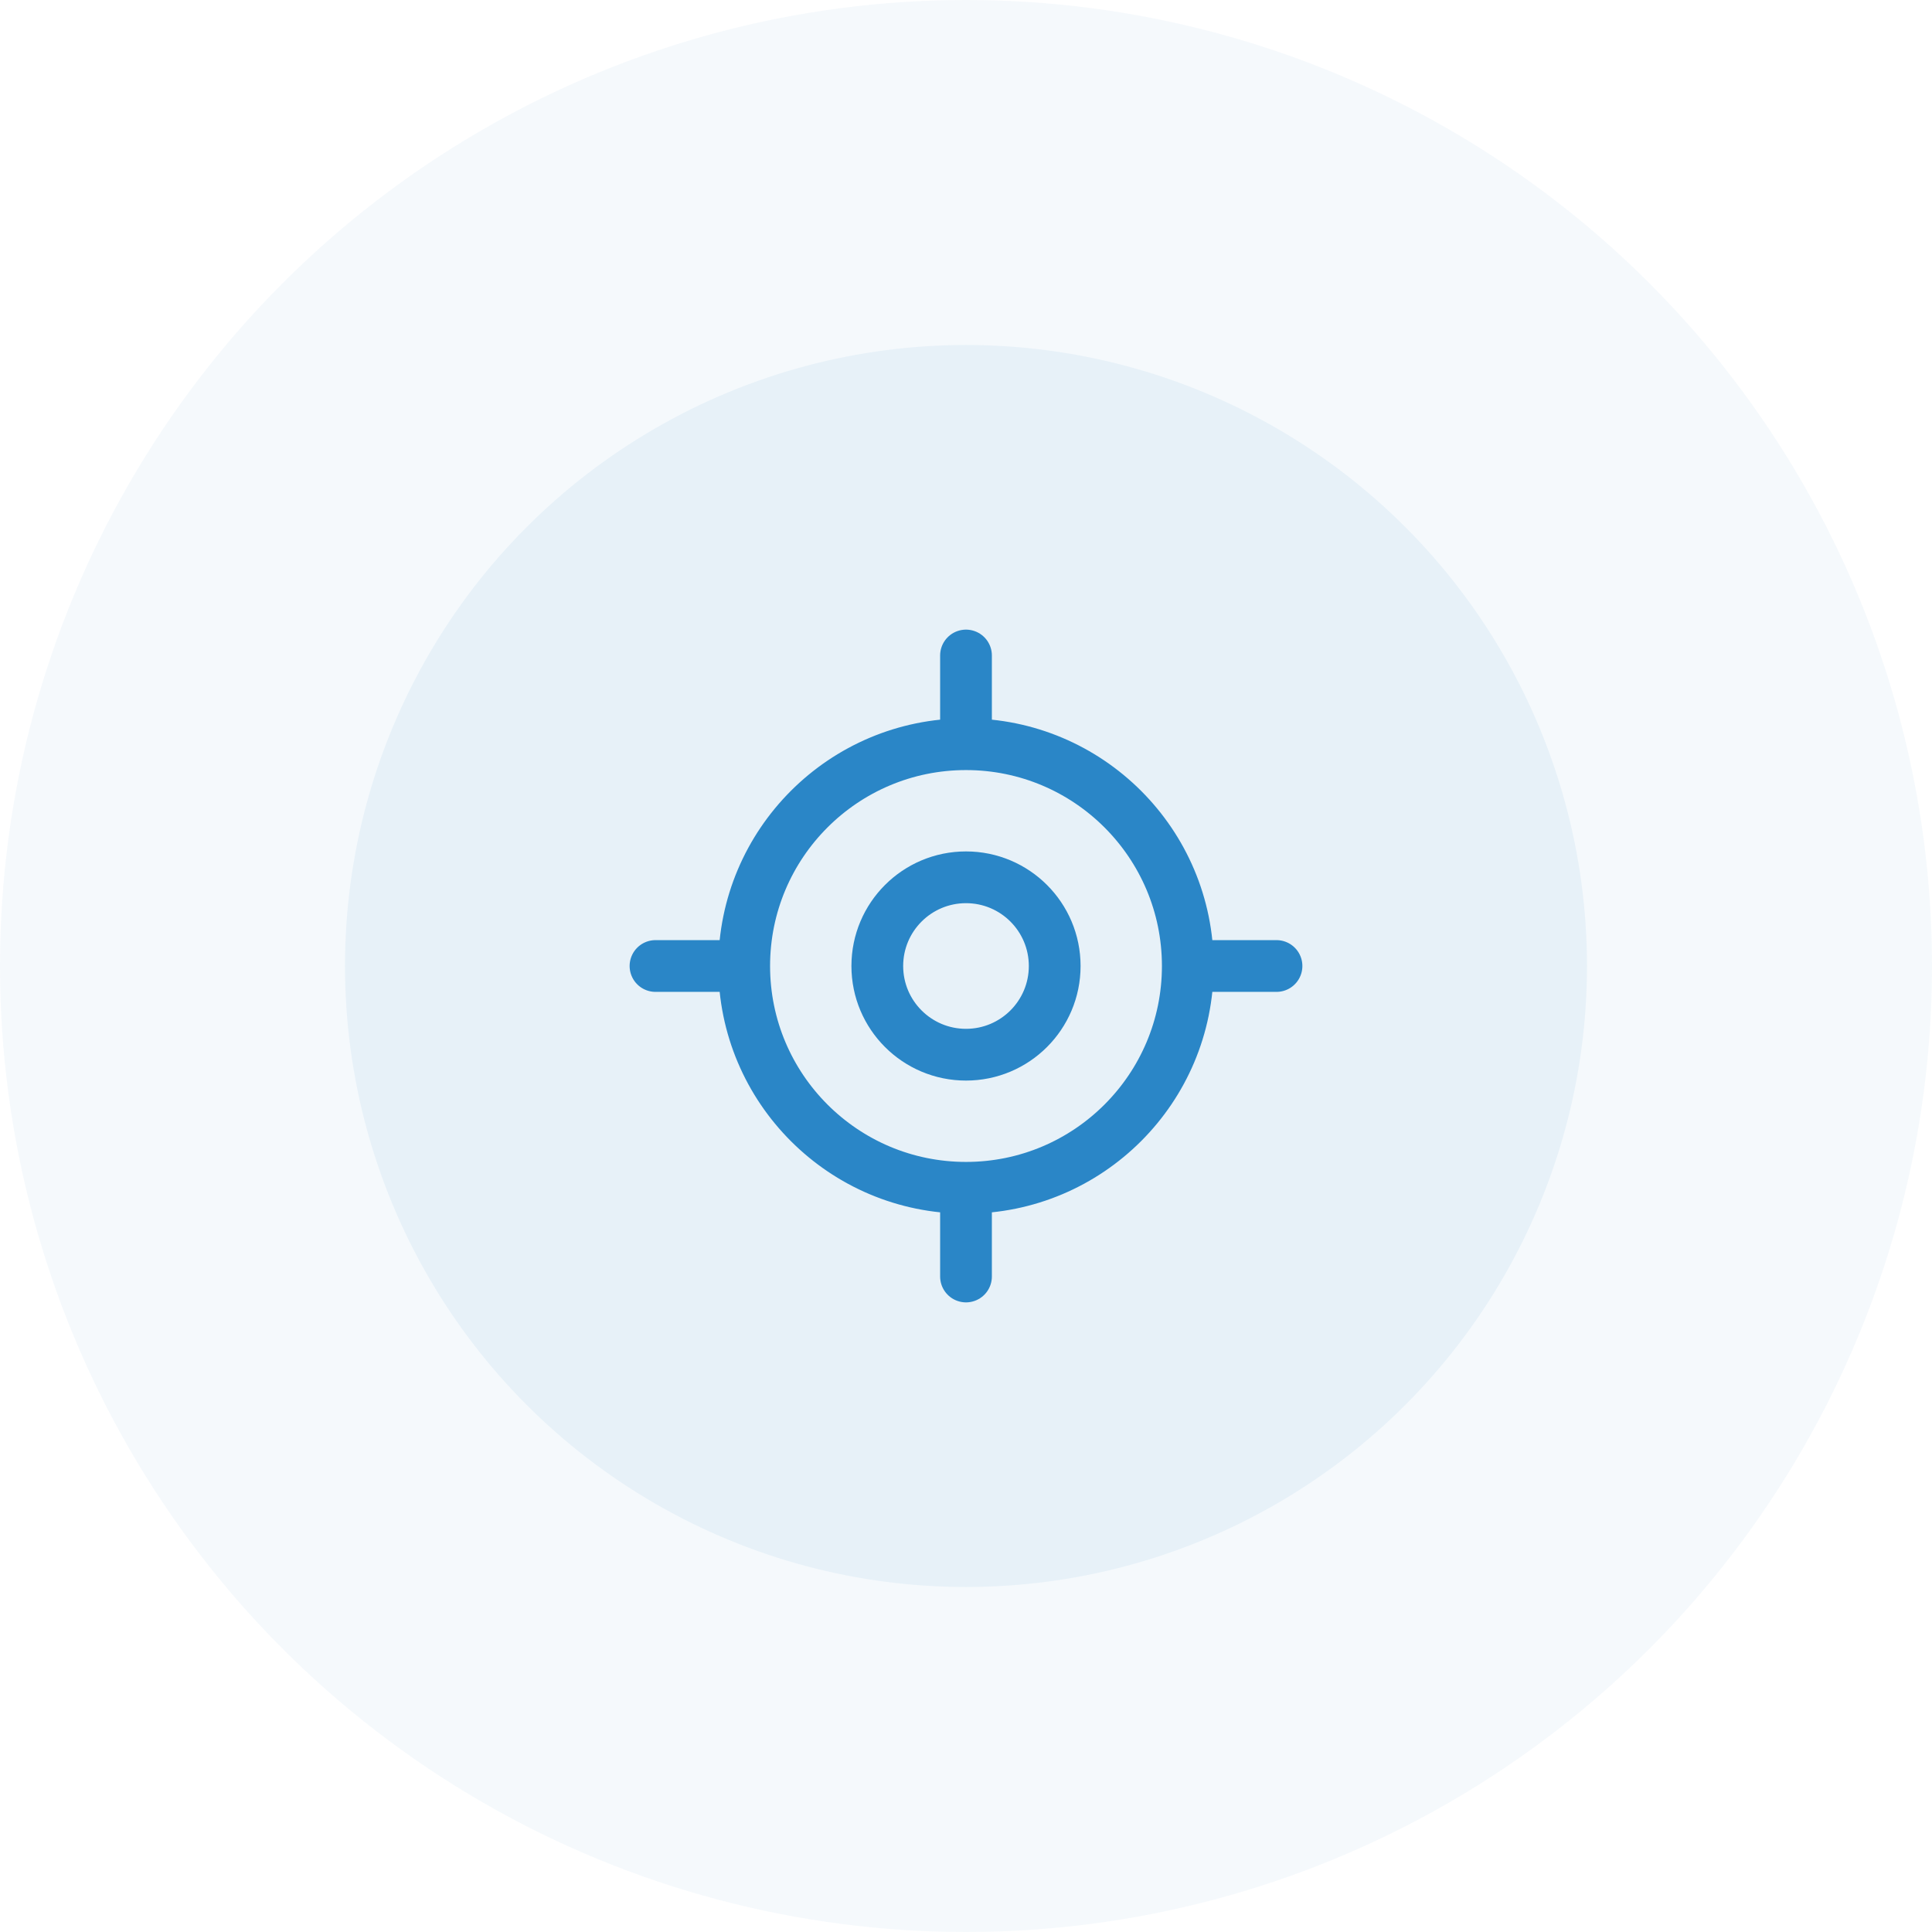 <svg width="56" height="56" viewBox="0 0 56 56" fill="none" xmlns="http://www.w3.org/2000/svg">
<circle cx="28" cy="28" r="18" fill="#2A86C7" fill-opacity="0.07"/>
<circle cx="28" cy="28" r="28" fill="#2A86C7" fill-opacity="0.05"/>
<path d="M28 37V34.429M28 34.429C31.55 34.429 34.429 31.55 34.429 28M28 34.429C24.45 34.429 21.571 31.55 21.571 28M34.429 28C34.429 24.45 31.55 21.571 28 21.571M34.429 28H37M21.571 28C21.571 24.45 24.45 21.571 28 21.571M21.571 28H19M28 21.571V19M30.571 28C30.571 29.42 29.42 30.571 28 30.571C26.58 30.571 25.429 29.42 25.429 28C25.429 26.58 26.58 25.429 28 25.429C29.42 25.429 30.571 26.58 30.571 28Z" stroke="#2A86C7" stroke-width="1.5" stroke-linecap="round" stroke-linejoin="round"/>
</svg>
